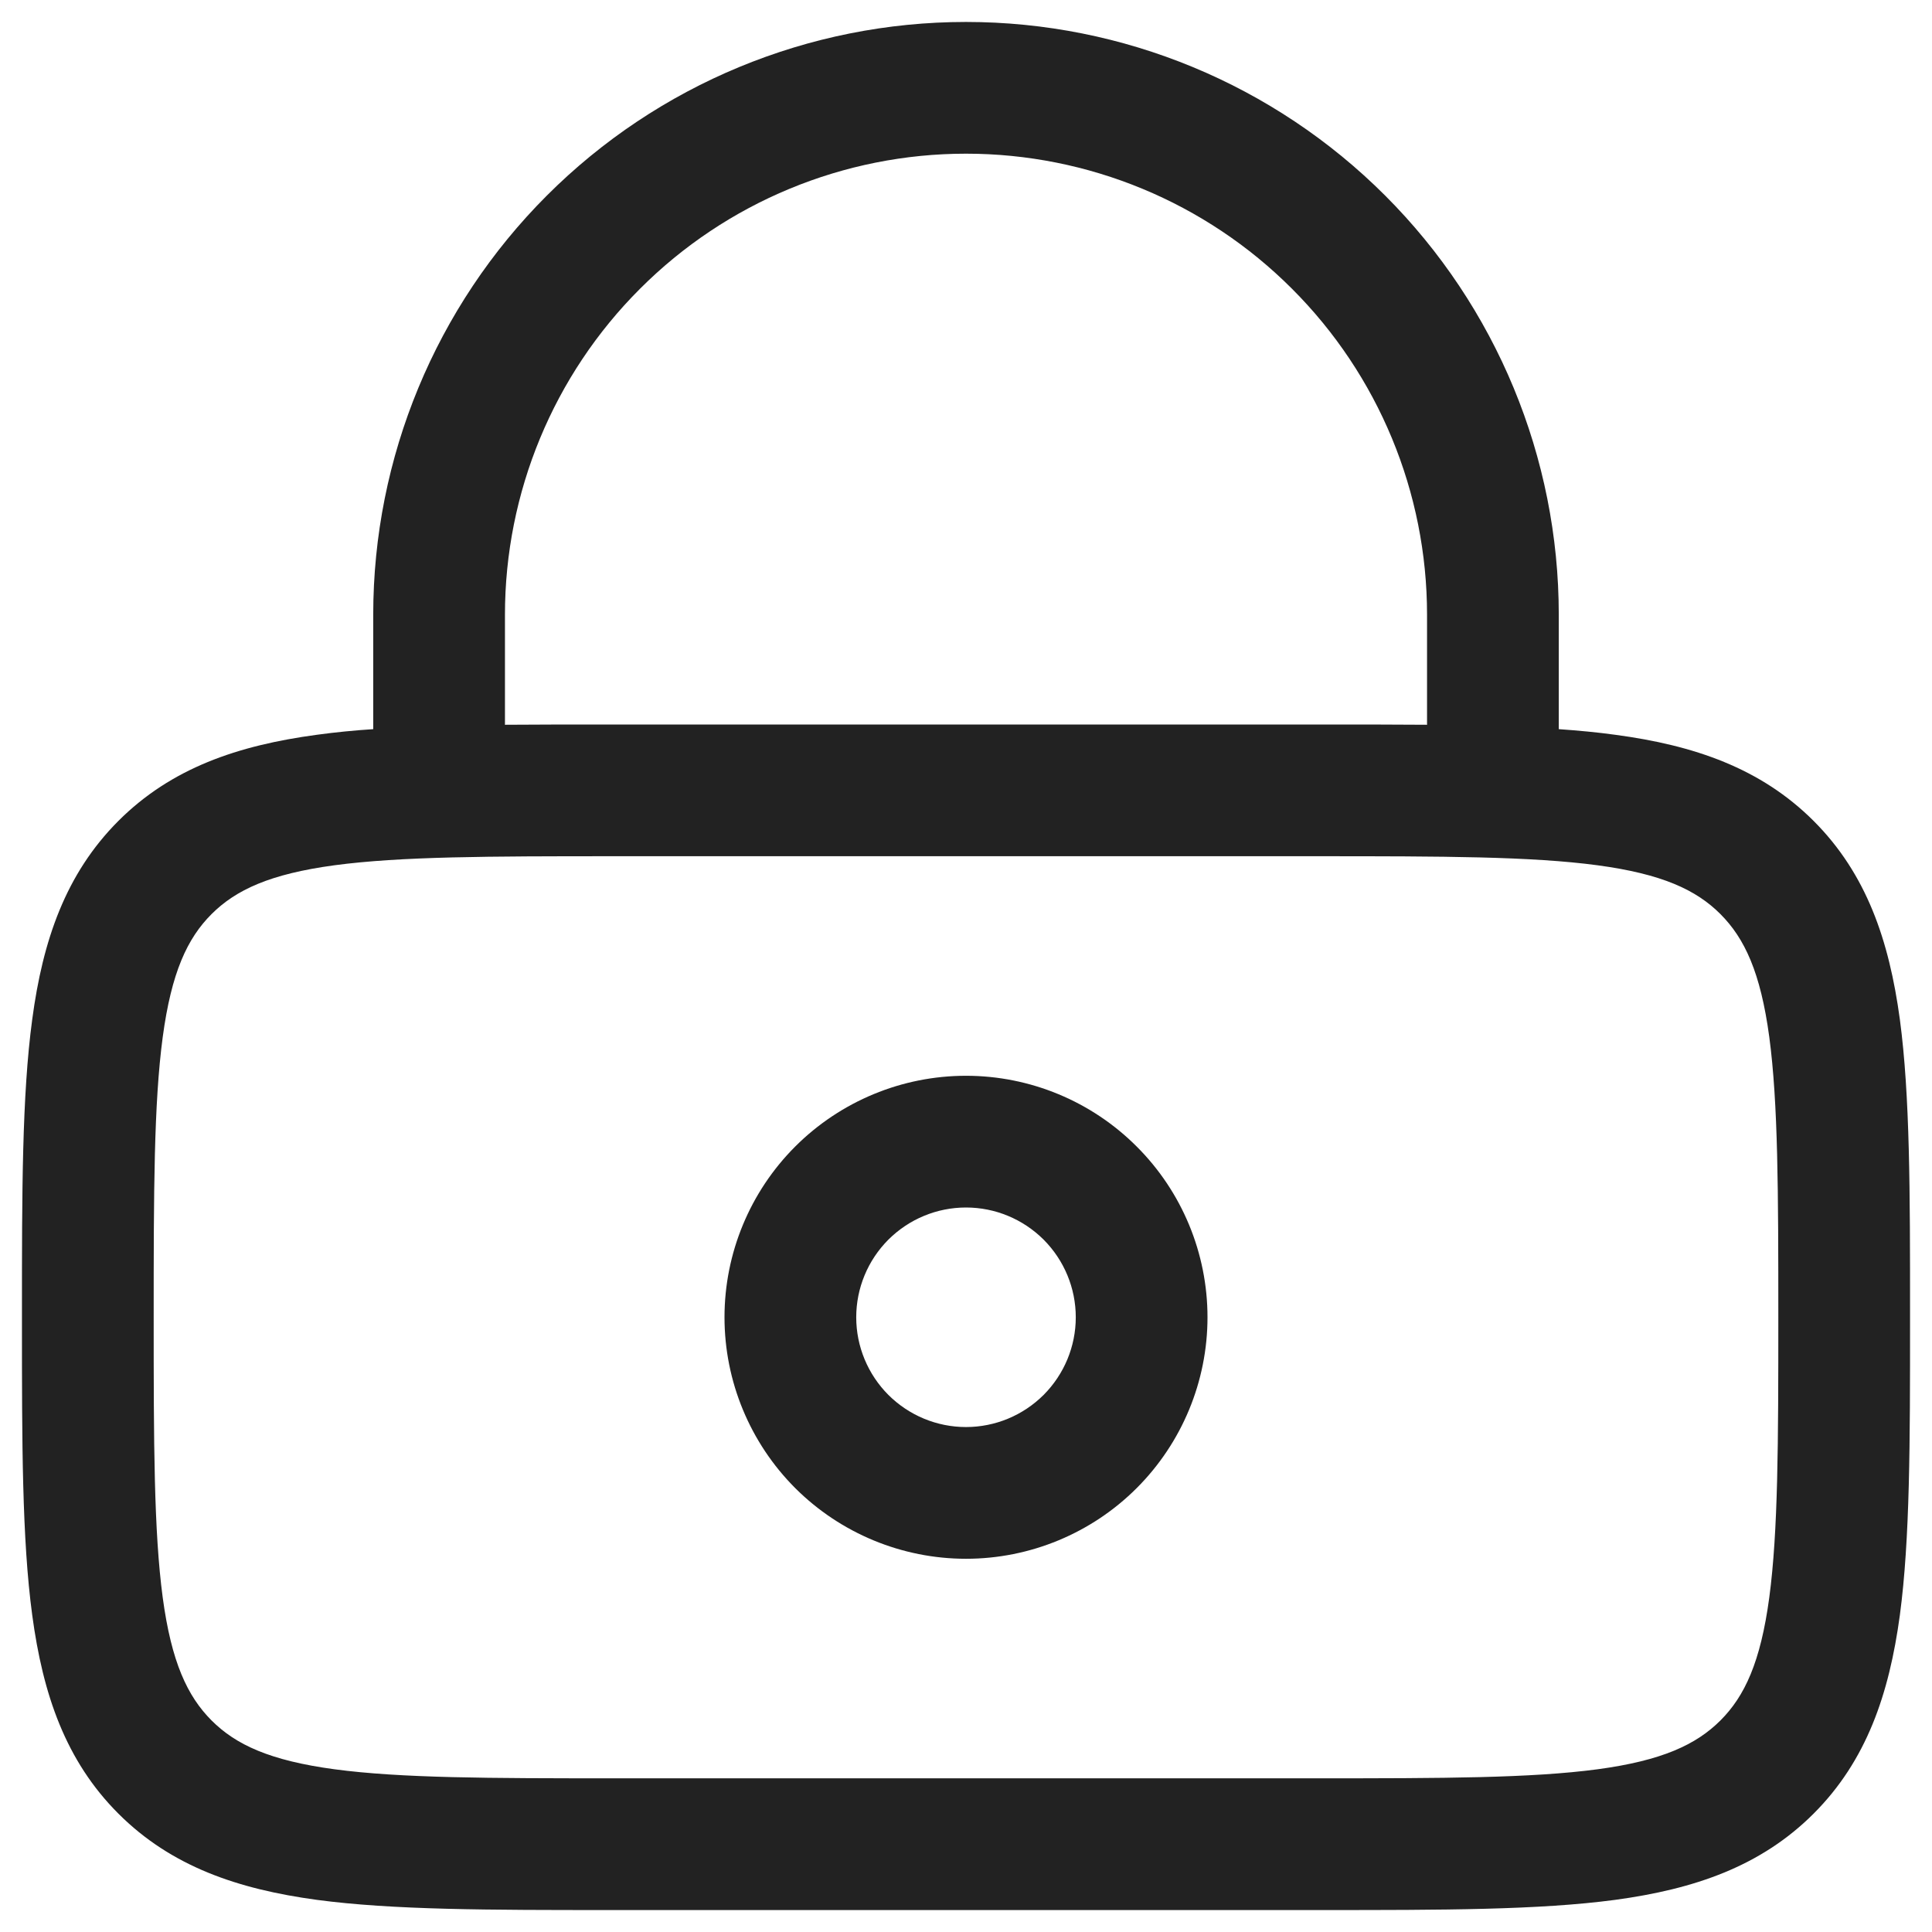<svg width="22" height="22" viewBox="0 0 22 22" fill="none" xmlns="http://www.w3.org/2000/svg">
<path fill-rule="evenodd" clip-rule="evenodd" d="M8.25 15C8.25 14.271 8.54 13.571 9.055 13.056C9.571 12.54 10.271 12.25 11 12.25C11.729 12.25 12.429 12.54 12.944 13.056C13.46 13.571 13.75 14.271 13.75 15C13.75 15.729 13.46 16.429 12.944 16.945C12.429 17.46 11.729 17.75 11 17.75C10.271 17.75 9.571 17.46 9.055 16.945C8.54 16.429 8.25 15.729 8.25 15ZM11 13.75C10.668 13.75 10.351 13.882 10.116 14.116C9.882 14.351 9.75 14.668 9.75 15C9.75 15.332 9.882 15.649 10.116 15.884C10.351 16.118 10.668 16.25 11 16.25C11.332 16.25 11.649 16.118 11.884 15.884C12.118 15.649 12.25 15.332 12.25 15C12.25 14.668 12.118 14.351 11.884 14.116C11.649 13.882 11.332 13.75 11 13.75Z" fill="#222222"/>
<path fill-rule="evenodd" clip-rule="evenodd" d="M4.25 8.303V7C4.25 5.21 4.961 3.493 6.227 2.227C7.493 0.961 9.21 0.25 11 0.25C12.79 0.25 14.507 0.961 15.773 2.227C17.039 3.493 17.75 5.21 17.75 7V8.303C17.977 8.319 18.19 8.339 18.392 8.367C19.292 8.487 20.05 8.747 20.652 9.348C21.254 9.95 21.512 10.708 21.634 11.608C21.75 12.475 21.75 13.578 21.75 14.945V15.055C21.75 16.422 21.75 17.525 21.634 18.392C21.512 19.292 21.254 20.05 20.652 20.652C20.05 21.254 19.292 21.512 18.392 21.634C17.525 21.75 16.422 21.75 15.055 21.75H6.945C5.578 21.75 4.475 21.75 3.608 21.634C2.708 21.512 1.95 21.254 1.348 20.652C0.746 20.05 0.488 19.292 0.367 18.392C0.25 17.525 0.25 16.422 0.25 15.055V14.945C0.25 13.578 0.25 12.475 0.367 11.608C0.487 10.708 0.747 9.95 1.348 9.348C1.95 8.746 2.708 8.488 3.608 8.367C3.821 8.338 4.035 8.317 4.25 8.303ZM5.75 7C5.75 5.608 6.303 4.272 7.288 3.288C8.272 2.303 9.608 1.75 11 1.75C12.392 1.75 13.728 2.303 14.712 3.288C15.697 4.272 16.25 5.608 16.25 7V8.253C15.877 8.25 15.478 8.25 15.055 8.25H6.945C6.522 8.25 6.124 8.25 5.75 8.253V7ZM3.808 9.853C3.074 9.952 2.686 10.133 2.409 10.409C2.132 10.686 1.952 11.074 1.853 11.809C1.752 12.564 1.75 13.565 1.75 15C1.75 16.435 1.752 17.436 1.853 18.192C1.952 18.926 2.133 19.314 2.409 19.591C2.686 19.868 3.074 20.048 3.809 20.147C4.563 20.248 5.565 20.25 7 20.25H15C16.435 20.25 17.436 20.248 18.192 20.147C18.926 20.048 19.314 19.867 19.591 19.591C19.868 19.314 20.048 18.926 20.147 18.191C20.248 17.436 20.25 16.435 20.25 15C20.25 13.565 20.248 12.563 20.147 11.808C20.048 11.074 19.867 10.686 19.591 10.409C19.314 10.132 18.926 9.952 18.191 9.853C17.436 9.752 16.435 9.75 15 9.75H7C5.565 9.75 4.563 9.752 3.808 9.853Z" fill="#222222"/>
</svg>
